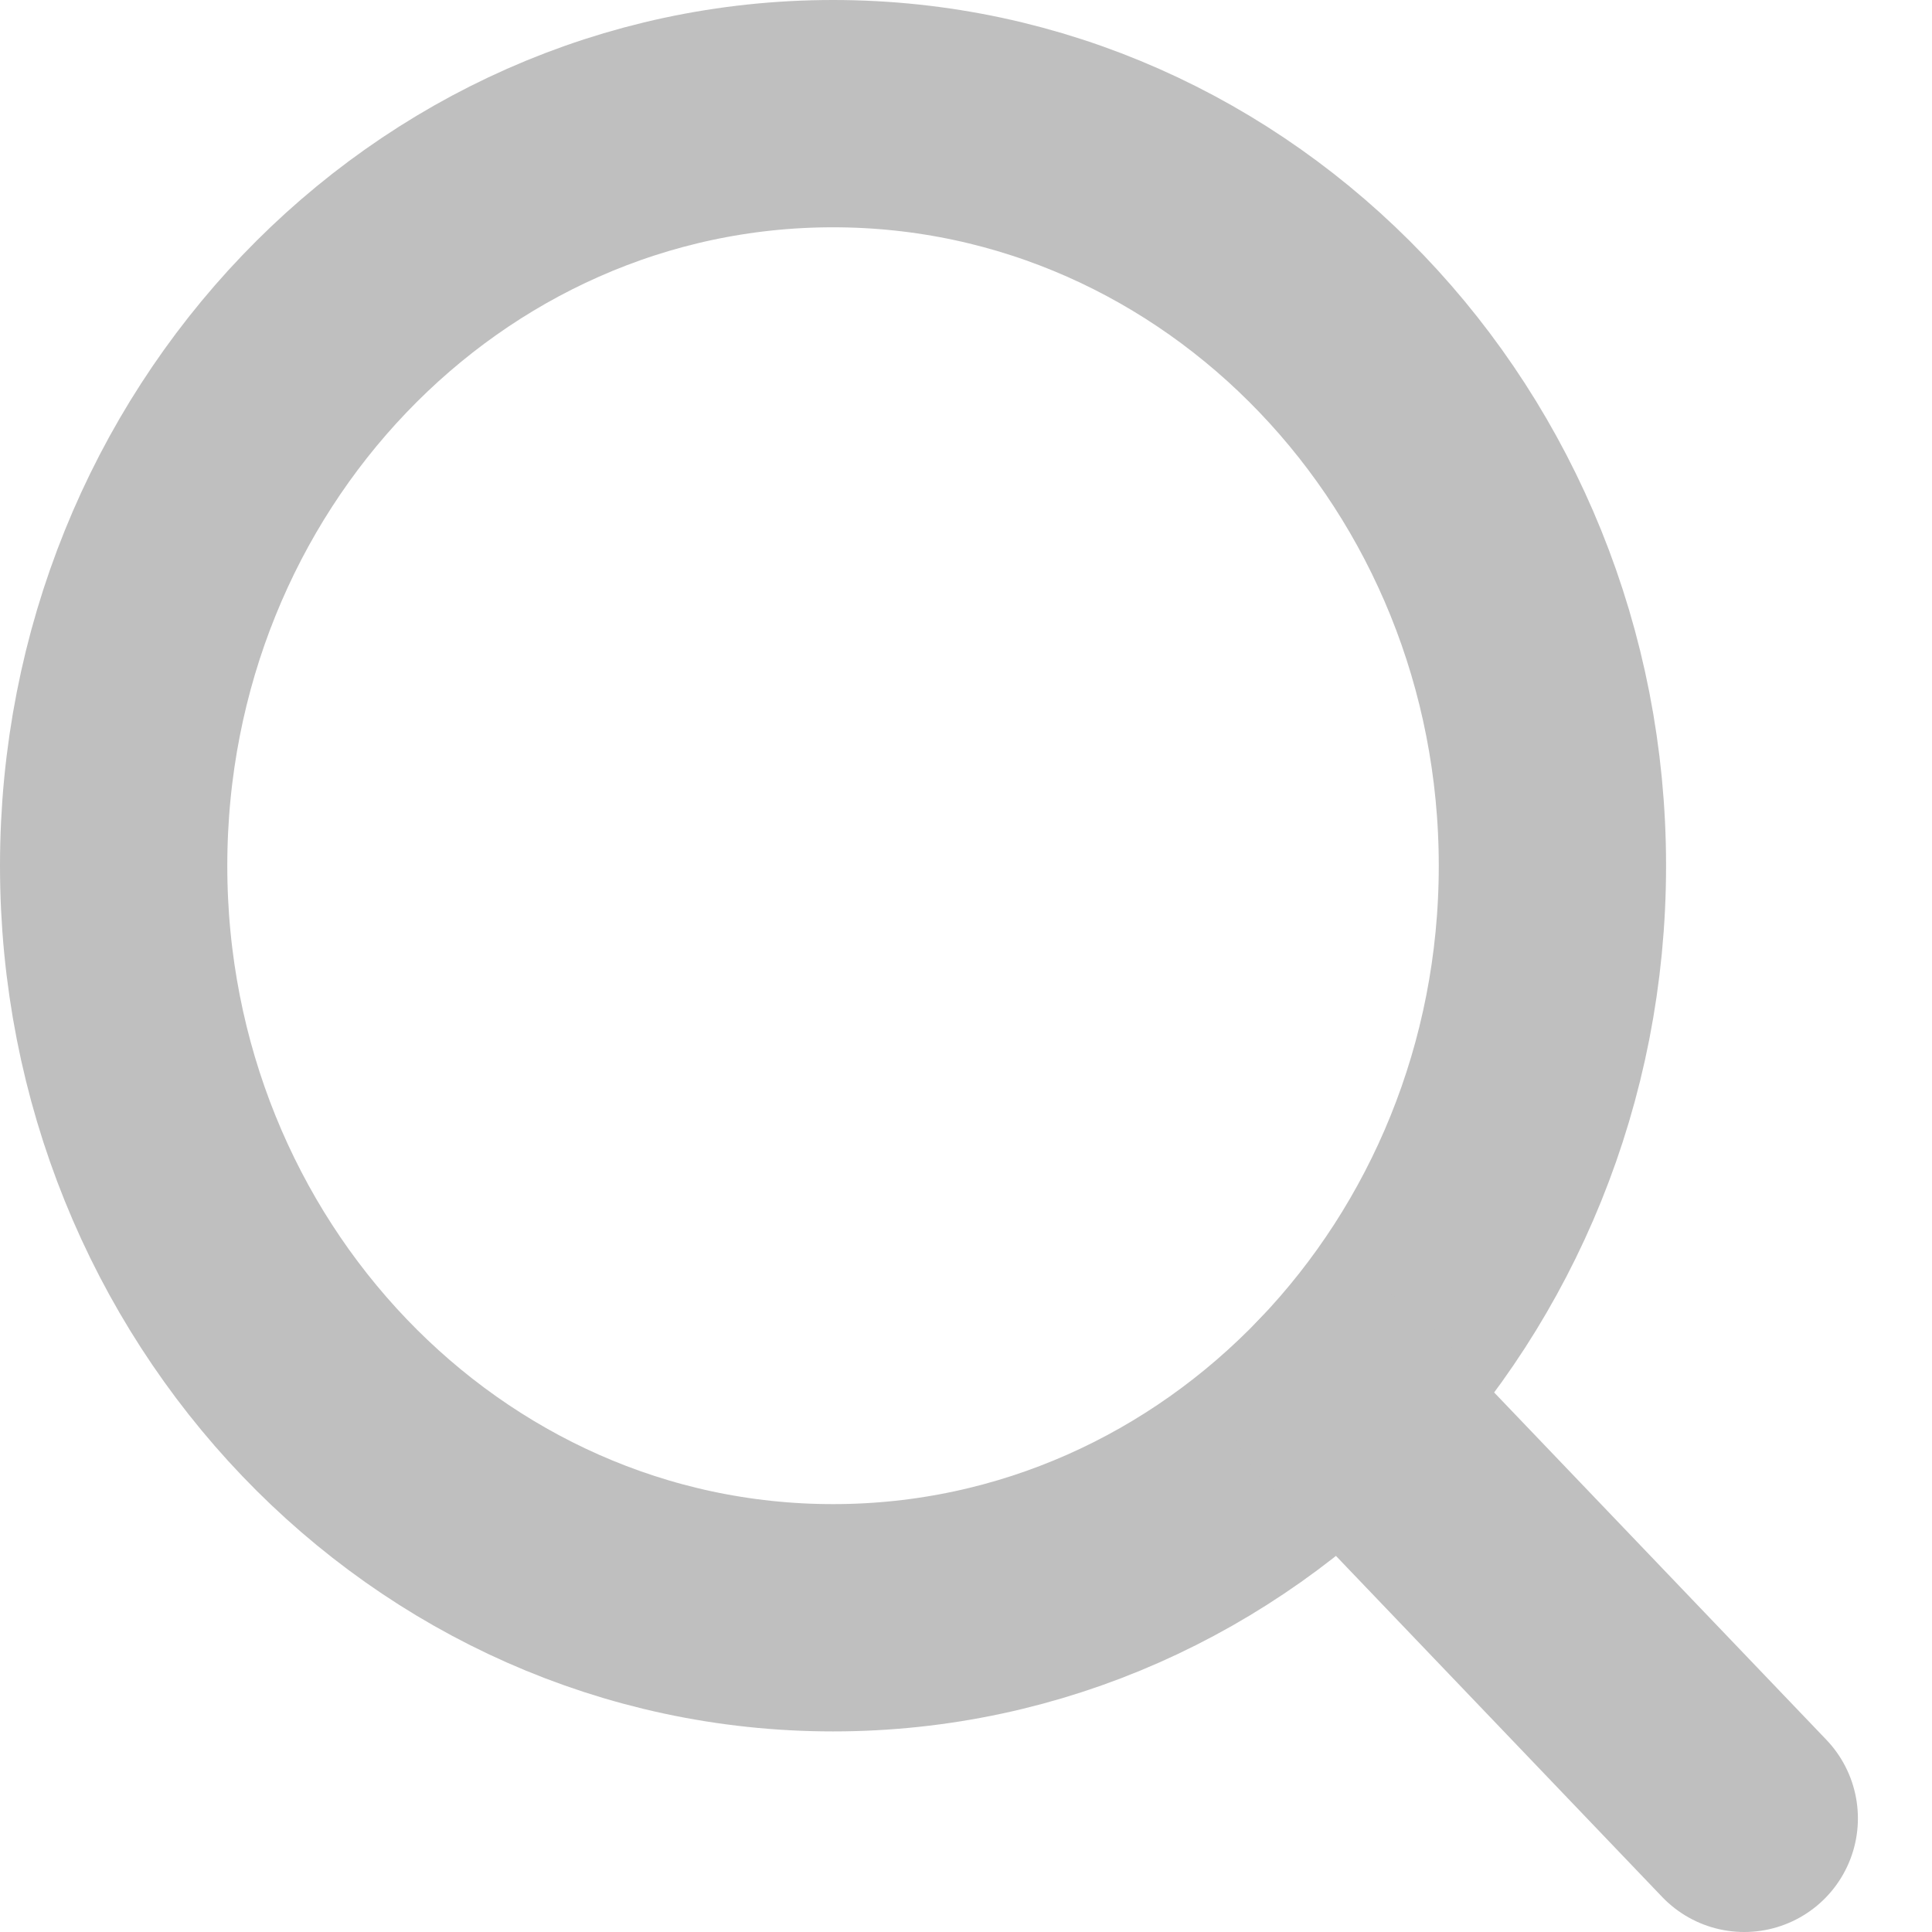 <svg width="17" height="17" viewBox="0 0 17 17" fill="none" xmlns="http://www.w3.org/2000/svg">
<path d="M13.66 7.618C13.66 11.272 10.826 14.235 7.33 14.235C3.834 14.235 1 11.272 1 7.618C1 3.963 3.834 1 7.33 1C10.826 1 13.66 3.963 13.66 7.618Z" stroke="#BFBFBF" stroke-width="2" stroke-linecap="round" stroke-linejoin="round"/>
<path d="M15.348 16L11.806 12.297" stroke="#BFBFBF" stroke-width="2" stroke-linecap="round" stroke-linejoin="round"/>
</svg>
